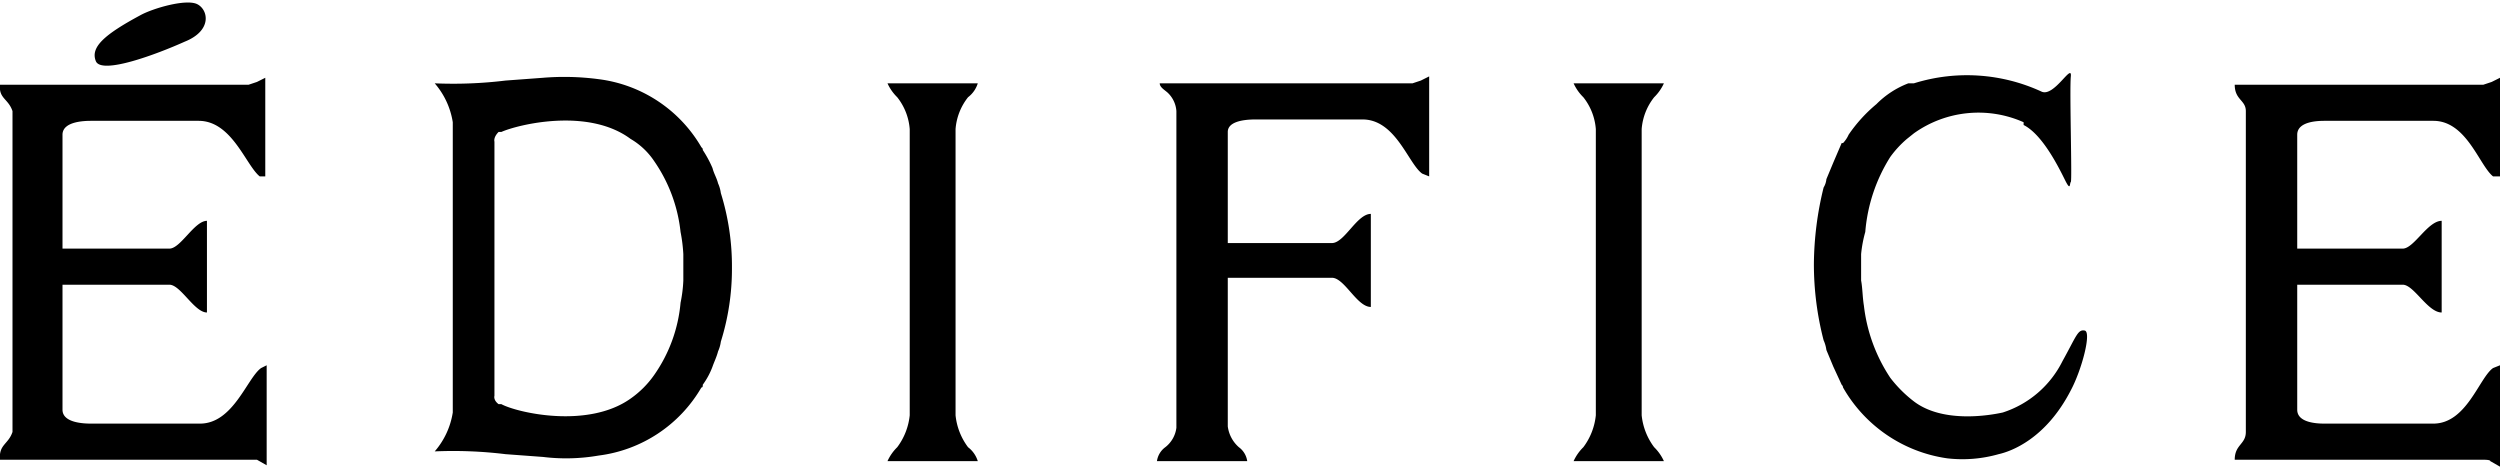 <svg xmlns="http://www.w3.org/2000/svg" viewBox="0 0 180 33.6"><title>Asset 2</title><path d="M69.7 7a2 2 0 0 0 .7-1h-6.5a3.3 3.3 0 0 0 .7 1 4.2 4.2 0 0 1 .9 2.3v20.6a4.6 4.6 0 0 1-.9 2.3 3.3 3.3 0 0 0-.7 1h6.5a2 2 0 0 0-.7-1 4.6 4.6 0 0 1-.9-2.3V9.3a4.2 4.2 0 0 1 .9-2.3zm49.4 0a3.3 3.3 0 0 0 .7-1h-6.5a3.3 3.3 0 0 0 .7 1 4.2 4.2 0 0 1 .9 2.3v20.6a4.6 4.6 0 0 1-.9 2.3 3.3 3.3 0 0 0-.7 1h6.5a3.3 3.3 0 0 0-.7-1 4.6 4.6 0 0 1-.9-2.3V9.3a4.2 4.2 0 0 1 .9-2.3zm-67.4 6.2c-.1-.4-.3-.7-.4-1.1a8.3 8.3 0 0 0-.7-1.3c0-.1 0-.1-.1-.2a10 10 0 0 0-7.4-4.9 18.8 18.8 0 0 0-4-.1l-2.7.2a31.2 31.2 0 0 1-5.1.2 5.6 5.6 0 0 1 1.3 2.8v20.9a5.6 5.6 0 0 1-1.3 2.8 31.2 31.2 0 0 1 5.1.2l2.7.2a13.7 13.7 0 0 0 4-.1 10 10 0 0 0 7.4-4.9c.1 0 .1-.1.1-.2a5.4 5.4 0 0 0 .7-1.3c.1-.3.3-.7.4-1.1a2.5 2.5 0 0 0 .2-.7 17.5 17.5 0 0 0 .8-5.3 17.7 17.7 0 0 0-.8-5.4 2.5 2.5 0 0 0-.2-.7zm-2.5 6.1v.9a10 10 0 0 1-.2 1.6 10.7 10.7 0 0 1-1.9 5.2 6.9 6.9 0 0 1-1.7 1.7c-3.1 2.2-8.2 1-9.3.4h-.2c-.4-.3-.3-.6-.3-.6V10.2s-.1-.3.3-.7h.2c1.1-.5 6.2-1.8 9.3.5a5.2 5.2 0 0 1 1.7 1.6 11 11 0 0 1 1.9 5.1 11.5 11.5 0 0 1 .2 1.6zM13.3 3c2-.8 1.7-2.3.9-2.7s-3.2.3-4.1.8C7.5 2.5 6.5 3.4 6.9 4.4s4.4-.5 6.4-1.4zM6.6 8.7h7.7c2.4 0 3.4 3.2 4.4 4h.4V5.6l-.6.3-.6.2H0c-.1 1 .6 1 .9 1.9v23.1c-.3.9-1 .9-.9 2h18.5l.7.4v-7.2l-.4.2c-1 .7-2 4-4.4 4H6.6c-.4 0-2.1 0-2.1-1v-9h7.7c.8 0 1.8 2 2.7 2v-6.6c-.9 0-1.9 2-2.7 2H4.5V9.7c0-1 1.7-1 2.1-1zm160.8 0h7.8c2.4 0 3.3 3.2 4.3 4h.5V5.6l-.6.3-.6.2h-17.9c0 1.1.8 1.1.8 1.9v23.1c0 .9-.8.9-.8 2h17.8c.2 0 .6 0 .6.1l.7.4v-7.3l-.5.2c-1 .7-1.9 4-4.3 4h-7.8c-.4 0-2 0-2-1v-9h7.6c.8 0 1.8 2 2.8 2v-6.6c-1 0-2 2-2.8 2h-7.6V9.7c0-1 1.6-1 2-1zM101.7 6H83.5c0 .3.4.5.6.7a2 2 0 0 1 .6 1.3v22.8a2.1 2.1 0 0 1-.8 1.4 1.5 1.5 0 0 0-.6 1h6.5a1.5 1.5 0 0 0-.6-1 2.4 2.4 0 0 1-.8-1.5V20h7.5c.9 0 1.8 2.1 2.8 2.1v-6.7c-1 0-1.9 2.1-2.8 2.1h-7.5v-8c0-.7 1-.9 2-.9h7.7c2.4 0 3.3 3.2 4.3 3.9l.5.2V5.5l-.6.3zm46.8 20a7.3 7.3 0 0 1-4.3 3.7c-.9.2-4.3.8-6.4-.8a9.1 9.1 0 0 1-1.7-1.7 11.8 11.8 0 0 1-1.9-5.2c-.1-.6-.1-1.3-.2-1.8v-1.9a9 9 0 0 1 .3-1.6 11.9 11.9 0 0 1 1.8-5.4 7.4 7.4 0 0 1 1.2-1.3l.5-.4a8 8 0 0 1 7.9-.8V9c1.4.7 2.6 3.2 3 4s.3.2.4.1-.1-6.6 0-7.6-1.2 1.5-2.1 1.1a12.8 12.8 0 0 0-9.2-.6h-.4a6.5 6.5 0 0 0-2.3 1.5 10.7 10.7 0 0 0-2 2.2 2.1 2.1 0 0 1-.4.6h-.1l-.6 1.4-.5 1.2a1.4 1.4 0 0 1-.2.6 23.6 23.6 0 0 0-.7 5.5 21.8 21.8 0 0 0 .7 5.5 2.5 2.5 0 0 1 .2.7l.5 1.2.6 1.3a.3.3 0 0 1 .1.2 10.3 10.3 0 0 0 7.5 5.1 9.5 9.5 0 0 0 3.7-.3c.9-.2 3.4-1.1 5.2-4.6.8-1.5 1.5-4.2 1-4.3s-.6.4-1.6 2.2z" data-name="Layer 2"/></svg>